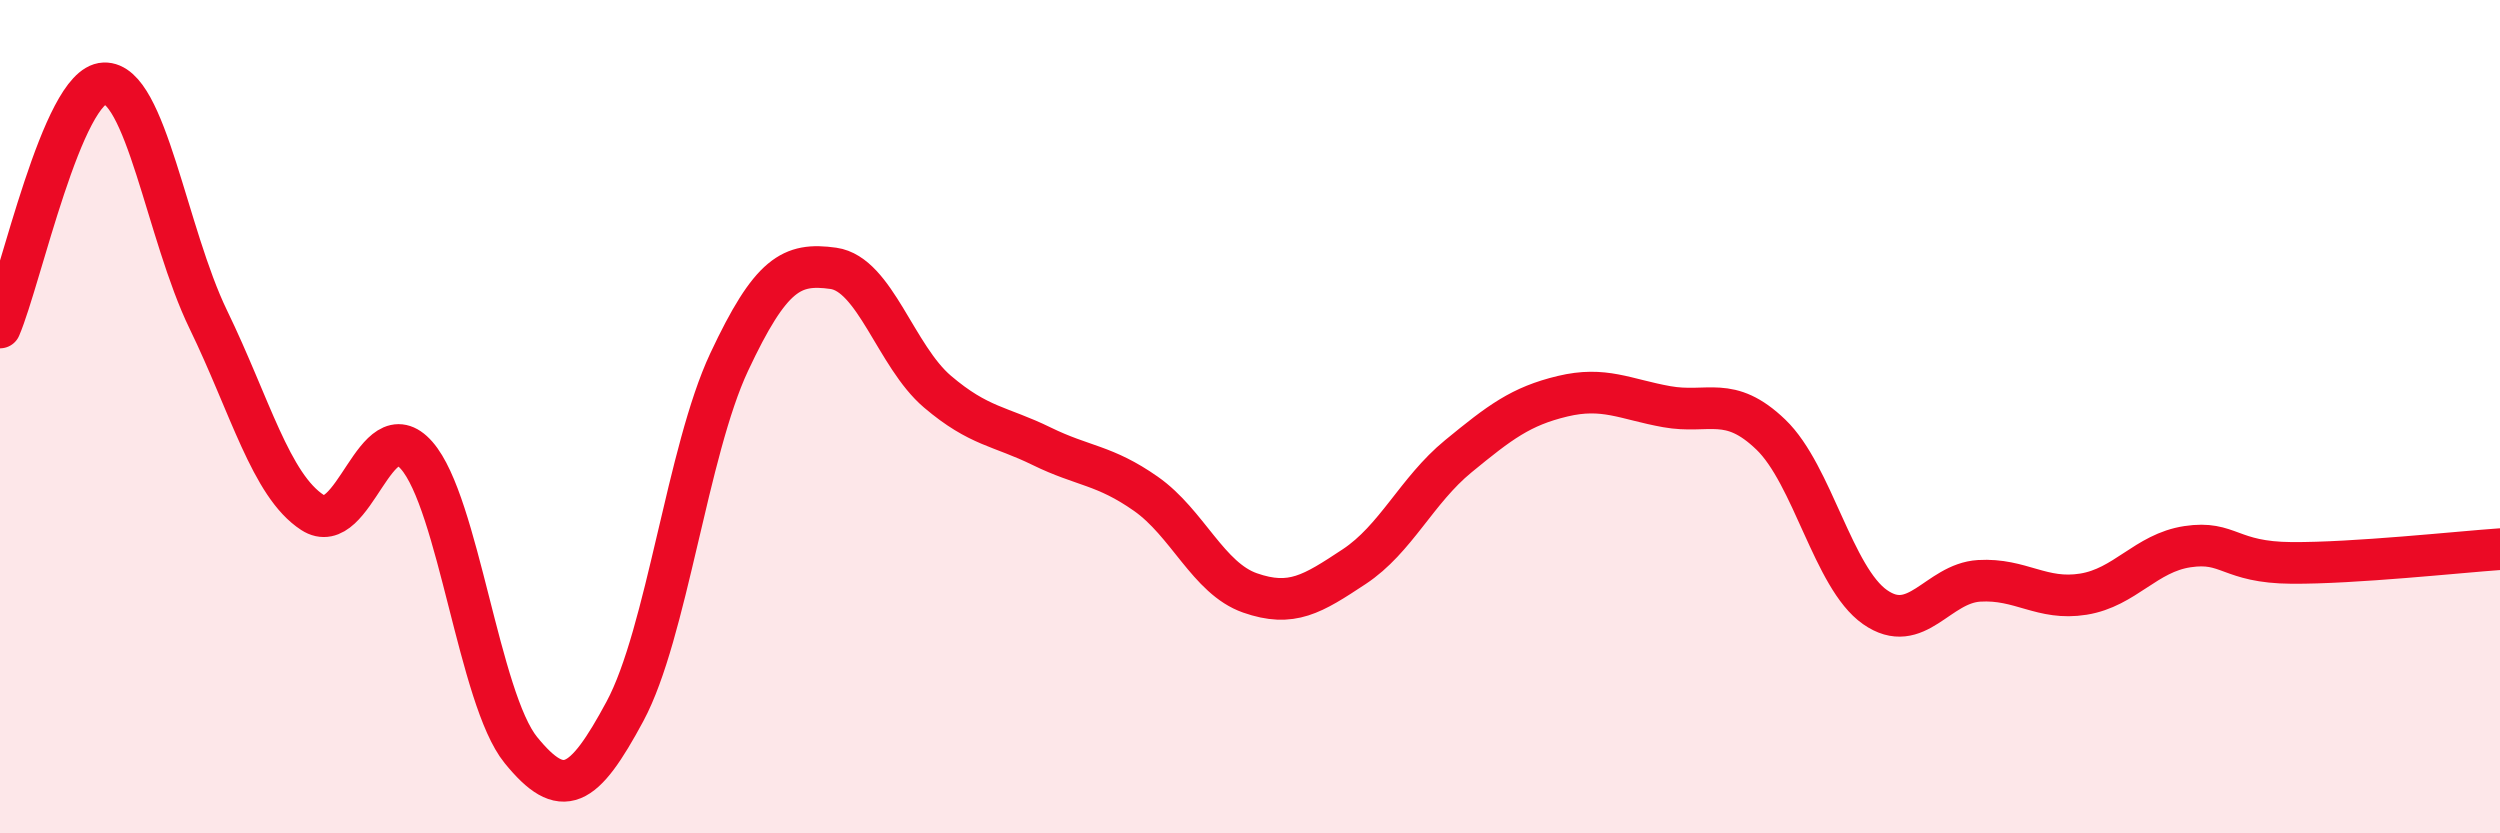 
    <svg width="60" height="20" viewBox="0 0 60 20" xmlns="http://www.w3.org/2000/svg">
      <path
        d="M 0,7.86 C 0.5,6.69 1.5,2.04 2.5,2 C 3.5,1.96 4,5.61 5,7.67 C 6,9.73 6.5,11.65 7.5,12.3 C 8.5,12.95 9,9.79 10,10.93 C 11,12.07 11.5,16.77 12.5,18 C 13.5,19.23 14,18.93 15,17.07 C 16,15.21 16.5,10.82 17.5,8.69 C 18.5,6.56 19,6.3 20,6.44 C 21,6.58 21.5,8.55 22.5,9.4 C 23.5,10.25 24,10.22 25,10.71 C 26,11.2 26.5,11.15 27.5,11.85 C 28.5,12.55 29,13.88 30,14.23 C 31,14.58 31.5,14.26 32.5,13.6 C 33.5,12.94 34,11.77 35,10.95 C 36,10.13 36.5,9.75 37.5,9.51 C 38.5,9.27 39,9.58 40,9.76 C 41,9.94 41.5,9.47 42.5,10.43 C 43.5,11.39 44,13.87 45,14.57 C 46,15.27 46.5,14 47.5,13.94 C 48.5,13.88 49,14.42 50,14.26 C 51,14.1 51.5,13.27 52.5,13.12 C 53.5,12.97 53.5,13.5 55,13.51 C 56.5,13.52 59,13.25 60,13.18L60 20L0 20Z"
        fill="#EB0A25"
        opacity="0.1"
        stroke-linecap="round"
        stroke-linejoin="round"
      />
      <path
        d="M 0,7.86 C 0.5,6.69 1.5,2.04 2.5,2 C 3.5,1.96 4,5.61 5,7.67 C 6,9.73 6.5,11.65 7.5,12.3 C 8.5,12.95 9,9.79 10,10.93 C 11,12.07 11.5,16.77 12.5,18 C 13.5,19.23 14,18.93 15,17.07 C 16,15.21 16.5,10.82 17.5,8.69 C 18.5,6.56 19,6.3 20,6.44 C 21,6.58 21.5,8.55 22.5,9.4 C 23.5,10.25 24,10.22 25,10.71 C 26,11.2 26.5,11.15 27.5,11.85 C 28.5,12.55 29,13.88 30,14.23 C 31,14.58 31.5,14.26 32.5,13.6 C 33.5,12.94 34,11.77 35,10.95 C 36,10.13 36.5,9.75 37.5,9.51 C 38.5,9.27 39,9.58 40,9.76 C 41,9.94 41.5,9.47 42.5,10.43 C 43.5,11.39 44,13.87 45,14.57 C 46,15.27 46.5,14 47.5,13.94 C 48.5,13.88 49,14.42 50,14.26 C 51,14.1 51.5,13.27 52.5,13.12 C 53.5,12.97 53.5,13.5 55,13.51 C 56.5,13.52 59,13.25 60,13.18"
        stroke="#EB0A25"
        stroke-width="1"
        fill="none"
        stroke-linecap="round"
        stroke-linejoin="round"
      />
    </svg>
  